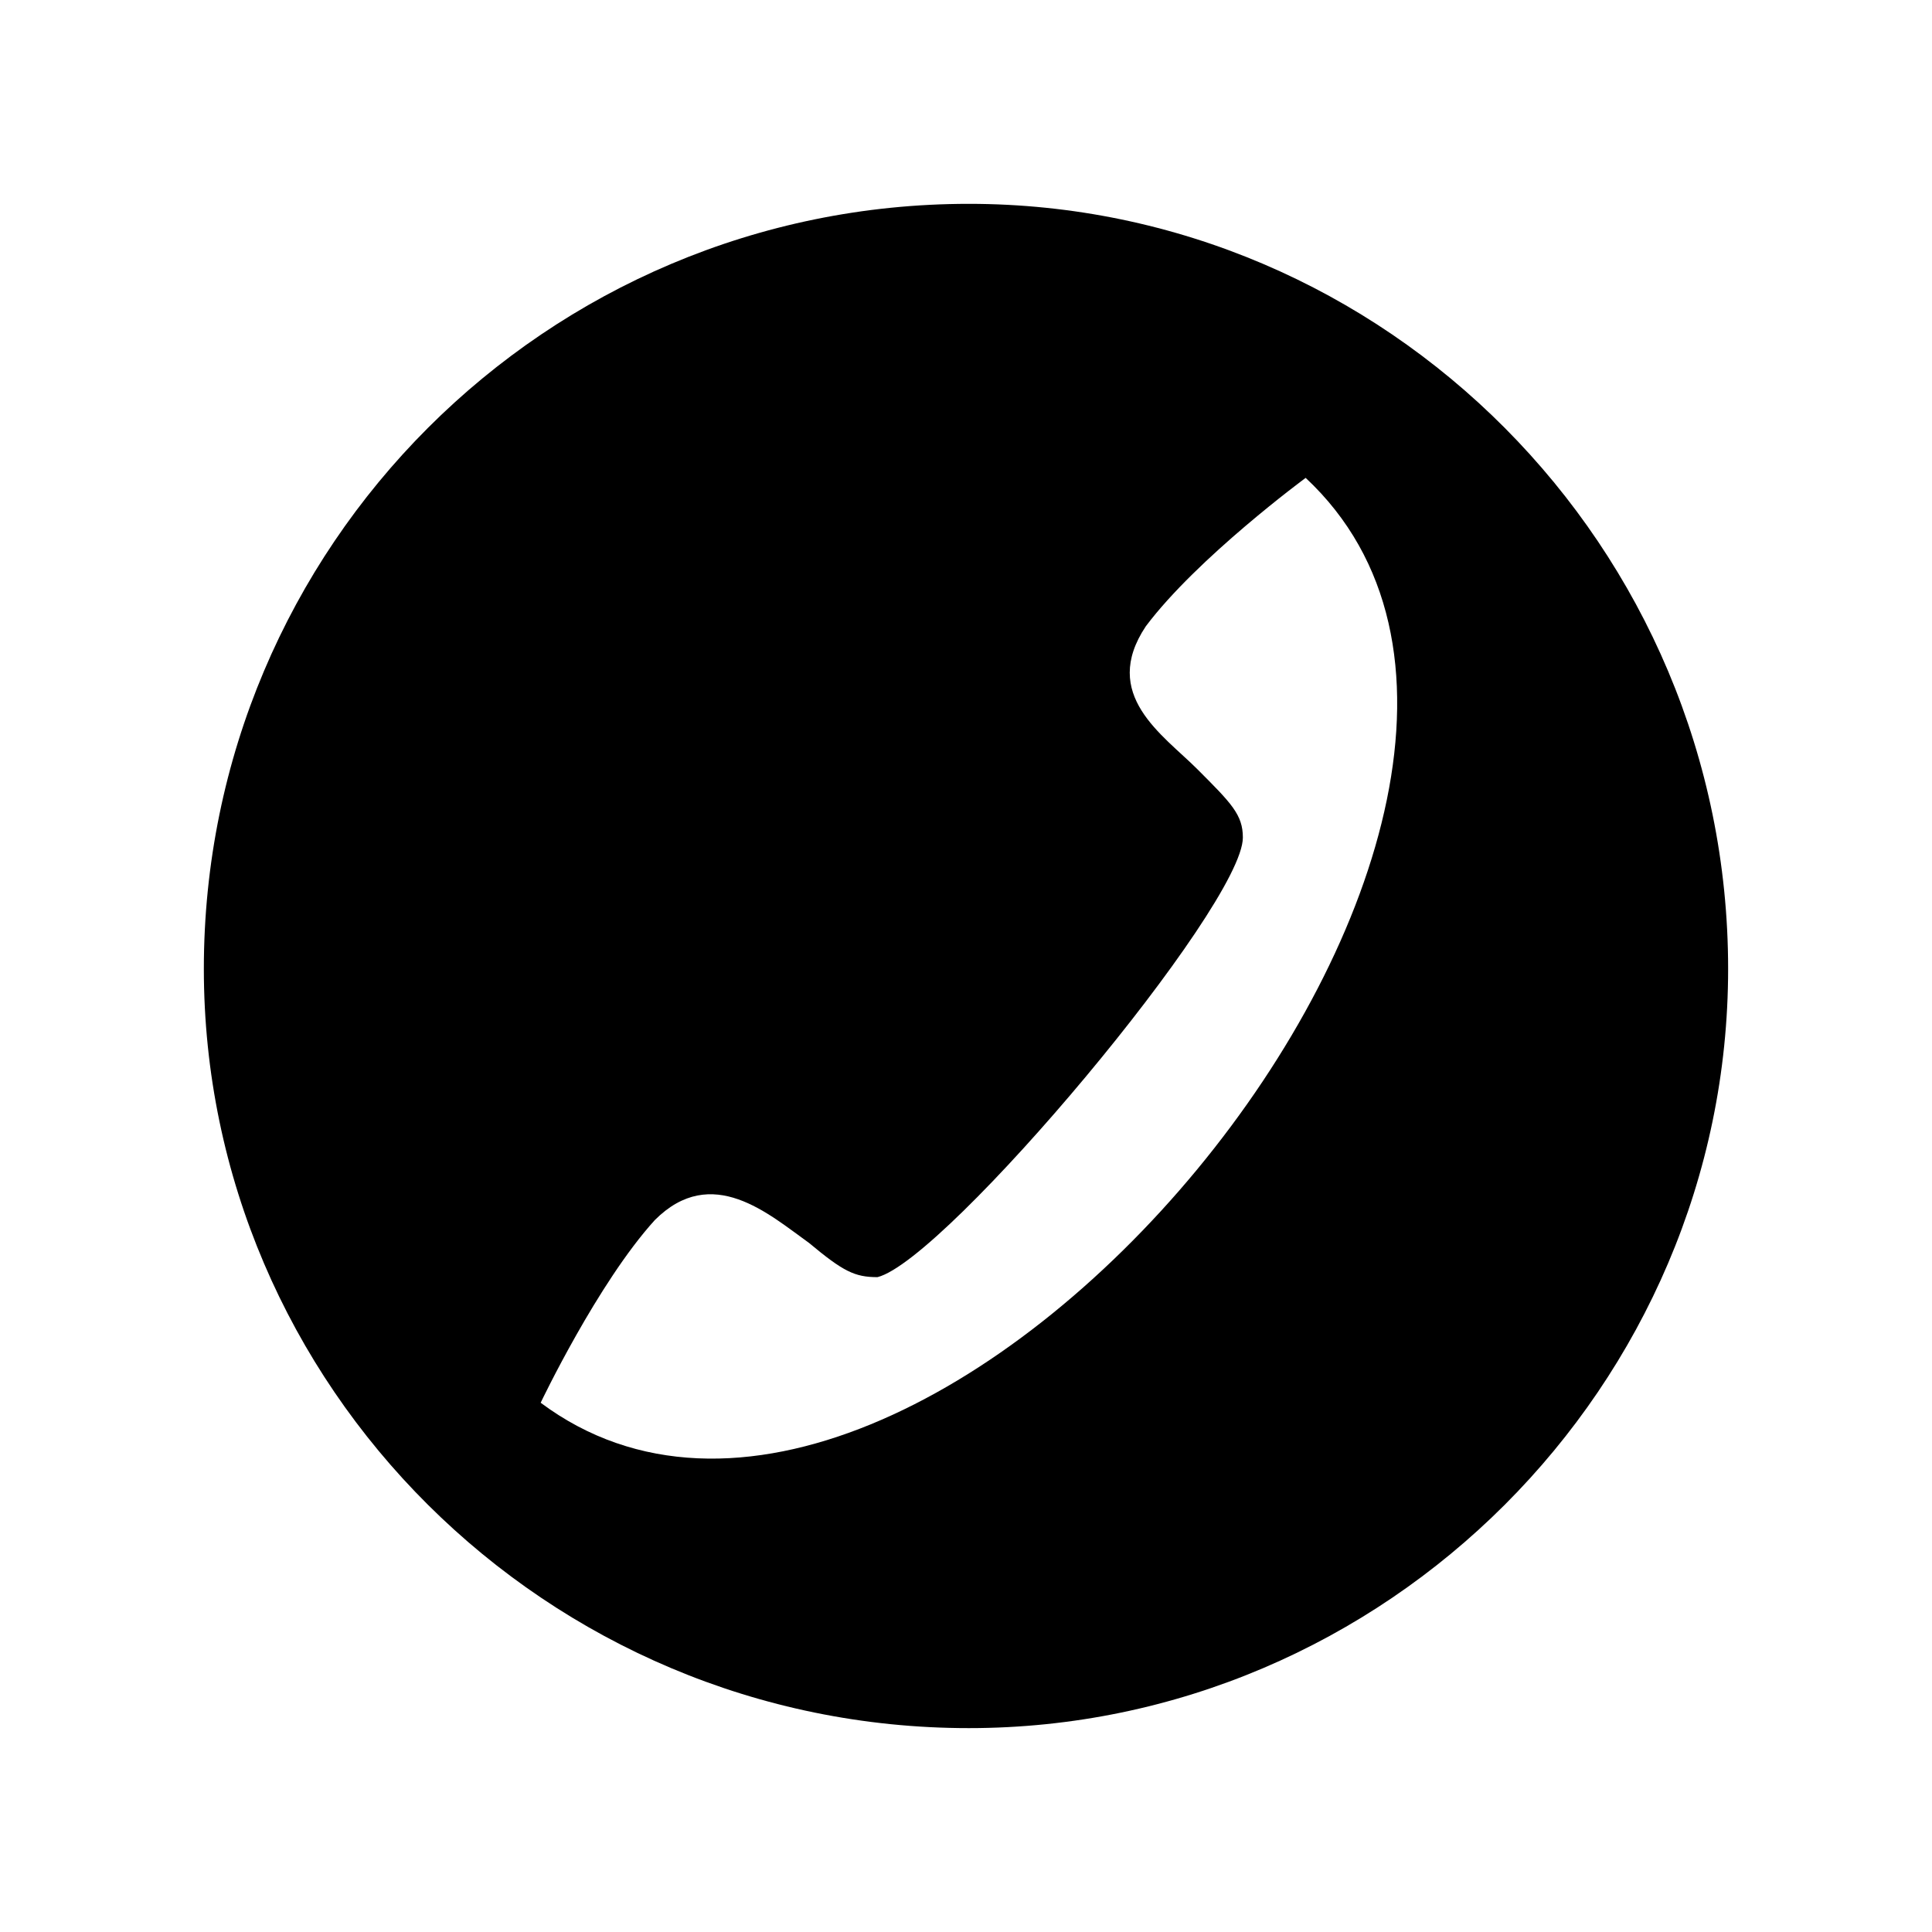 <?xml version="1.0" encoding="UTF-8"?>
<!-- The Best Svg Icon site in the world: iconSvg.co, Visit us! https://iconsvg.co -->
<svg fill="#000000" width="800px" height="800px" version="1.1" viewBox="144 144 512 512" xmlns="http://www.w3.org/2000/svg">
 <path d="m400.75 198.02c110.45 0 201.22 90.777 201.22 202.73 0 110.45-90.777 201.22-201.22 201.22-111.96 0-202.73-90.777-202.73-201.22 0-111.96 90.777-202.73 202.73-202.73zm89.262 72.621s-28.746 21.18-42.363 39.336c-12.105 18.156 4.539 28.746 13.617 37.824s12.105 12.105 12.105 18.156c0 18.156-78.672 111.96-96.828 116.5-6.051 0-9.078-1.512-18.156-9.078-10.59-7.566-25.719-21.18-40.848-6.051-15.129 16.641-30.258 48.414-30.258 48.414 101.37 75.648 295.02-158.86 202.73-245.1z" fill-rule="evenodd"/>
</svg>